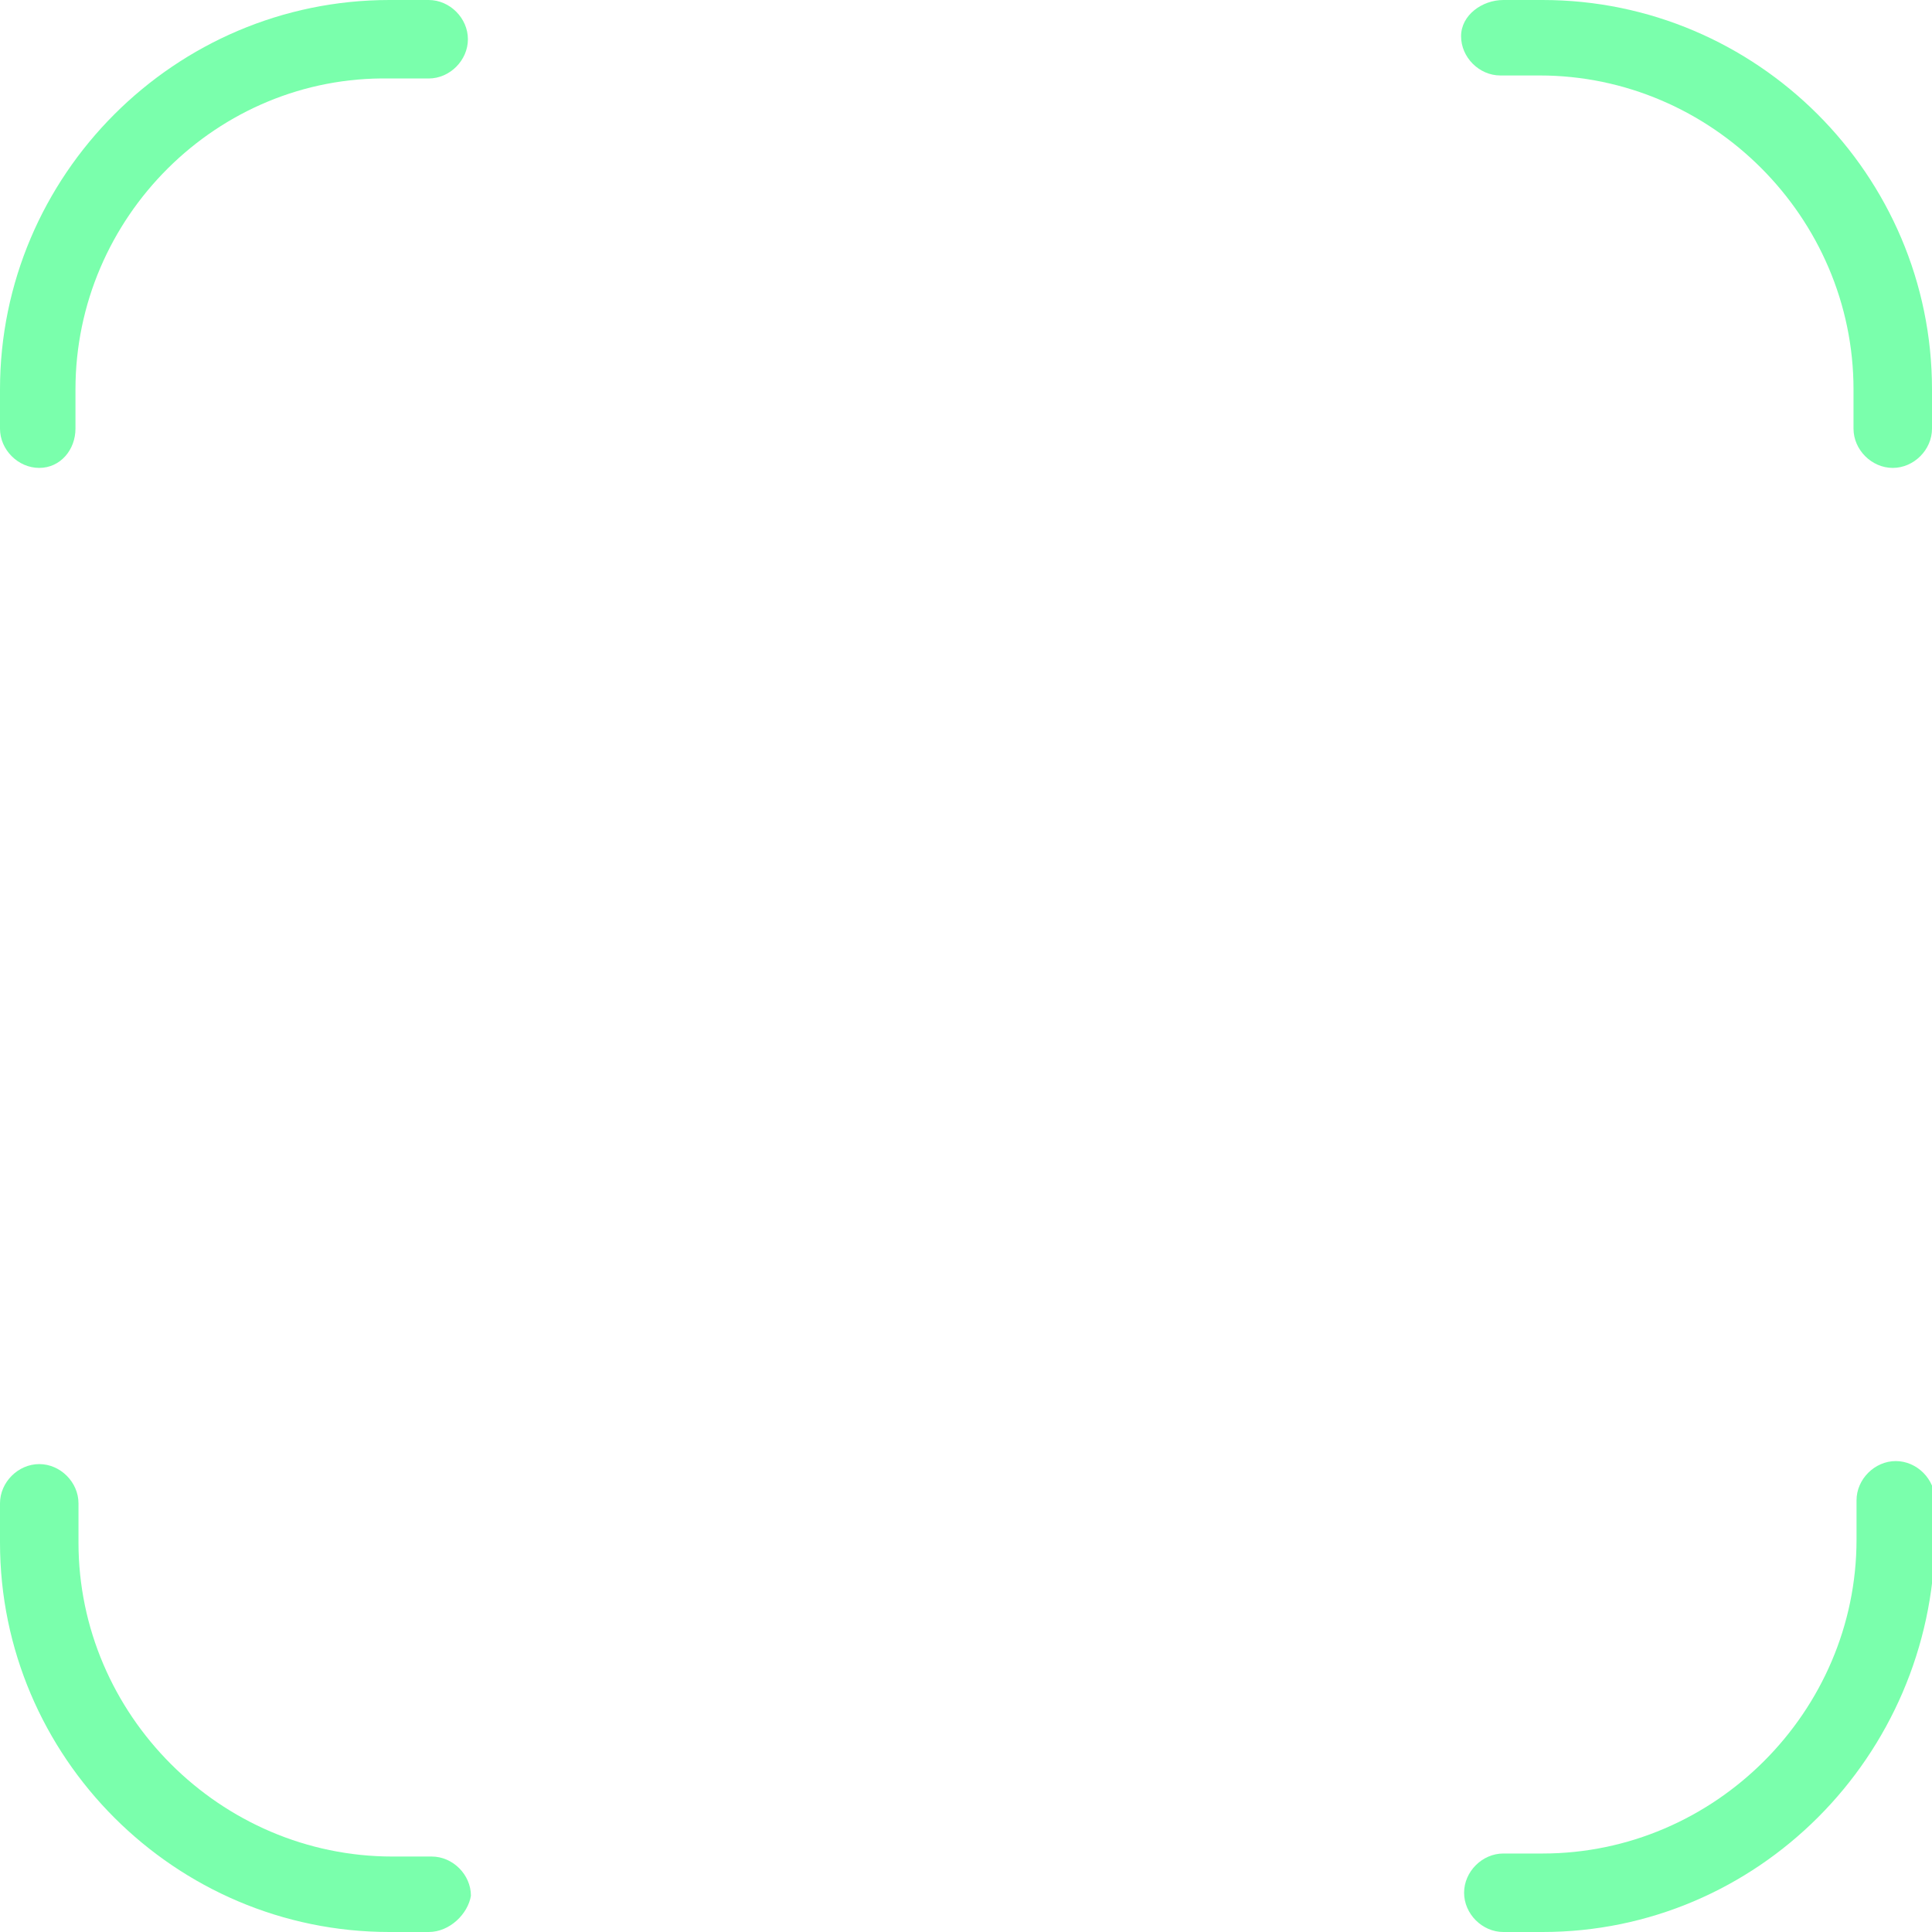 <?xml version="1.0" encoding="utf-8"?>
<!-- Generator: Adobe Illustrator 27.8.0, SVG Export Plug-In . SVG Version: 6.00 Build 0)  -->
<svg version="1.1" baseProfile="tiny" id="Layer_1" xmlns="http://www.w3.org/2000/svg" xmlns:xlink="http://www.w3.org/1999/xlink"
	 x="0px" y="0px" viewBox="0 0 64 64" overflow="visible" xml:space="preserve">
<path fill="#7AFFAC" d="M1.3,15.5c-0.7,0-1.3-0.6-1.3-1.3v-1.3C0,5.8,5.8,0,12.9,0h1.3c0.7,0,1.3,0.6,1.3,1.3s-0.6,1.3-1.3,1.3h-1.3
	C7.2,2.5,2.5,7.2,2.5,12.9v1.3C2.5,14.9,2,15.5,1.3,15.5z"/>
<path fill="#7AFFAC" d="M14.2,64h-1.3C5.8,64,0,58.2,0,51.1v-1.3c0-0.7,0.6-1.3,1.3-1.3s1.3,0.6,1.3,1.3v1.3
	c0,5.7,4.7,10.4,10.4,10.4h1.3c0.7,0,1.3,0.6,1.3,1.3C15.5,63.4,14.9,64,14.2,64z"/>
<path fill="#7AFFAC" d="M62.7,15.5c-0.7,0-1.3-0.6-1.3-1.3v-1.3c0-5.7-4.7-10.4-10.4-10.4h-1.3c-0.7,0-1.3-0.6-1.3-1.3
	S49.1,0,49.8,0h1.3C58.2,0,64,5.8,64,12.9v1.3C64,14.9,63.4,15.5,62.7,15.5z"/>
<path fill="#7AFFAC" d="M51.1,64h-1.3c-0.7,0-1.3-0.6-1.3-1.3s0.6-1.3,1.3-1.3h1.3c5.7,0,10.4-4.7,10.4-10.4v-1.3
	c0-0.7,0.6-1.3,1.3-1.3s1.3,0.6,1.3,1.3V51C64,58.2,58.2,64,51.1,64z"/>
</svg>
